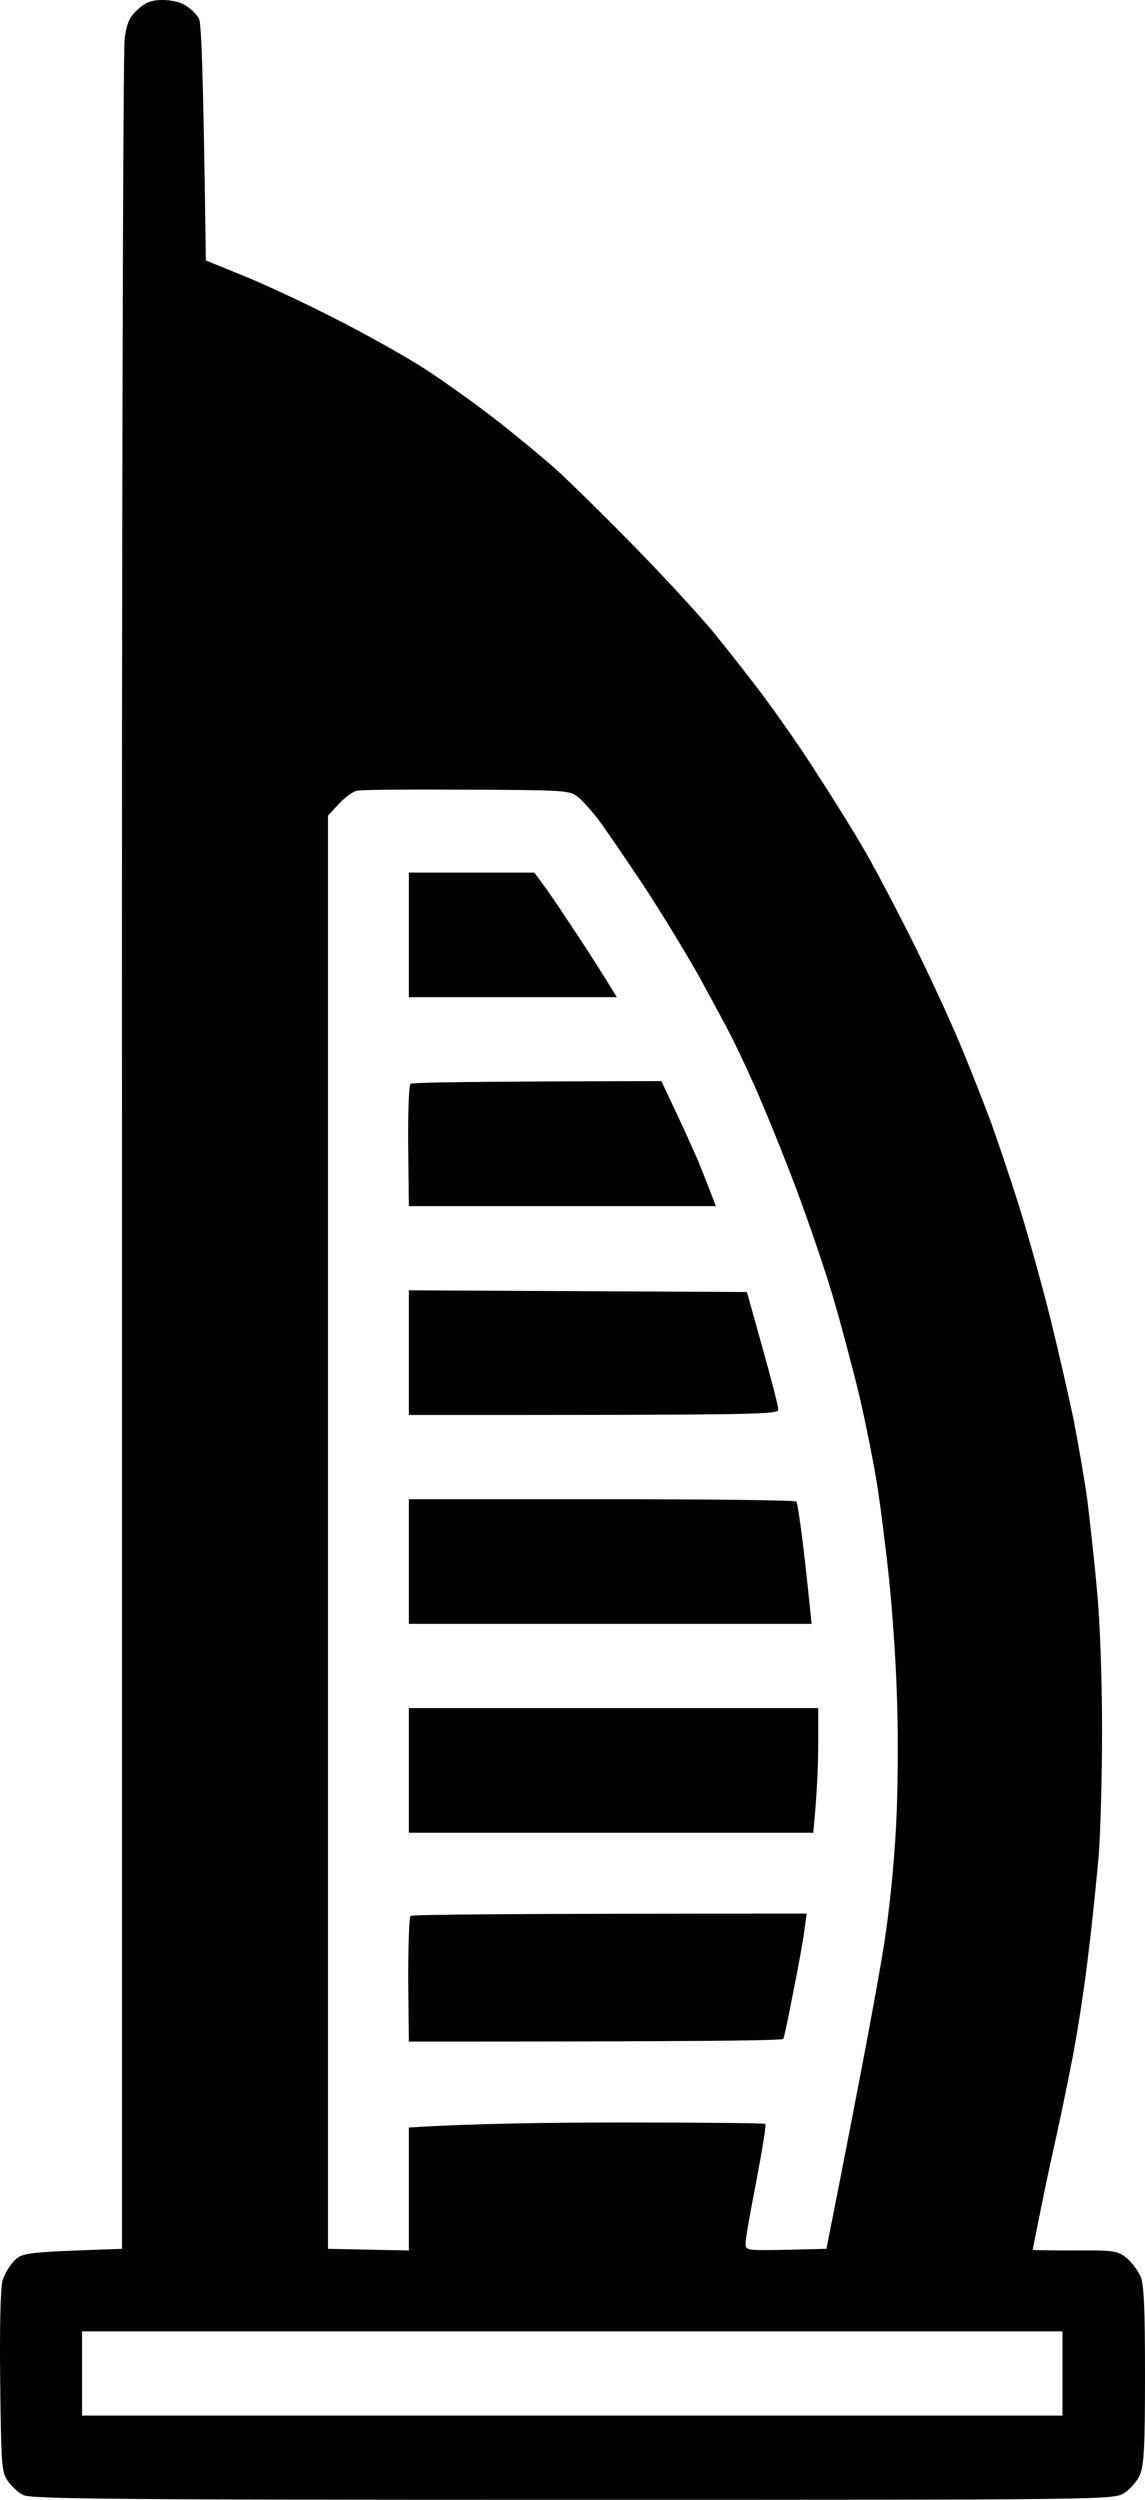 <svg width="22" height="48" viewBox="0 0 22 48" fill="none" xmlns="http://www.w3.org/2000/svg">
<path fill-rule="evenodd" clip-rule="evenodd" d="M2.649 0.181C2.49 0.323 2.439 0.427 2.395 0.744C2.363 0.957 2.338 10.473 2.344 22.156V43.181C0.492 43.245 0.435 43.252 0.277 43.407C0.188 43.498 0.08 43.672 0.048 43.795C0.01 43.931 -0.009 44.694 0.004 45.736C0.023 47.327 0.029 47.463 0.15 47.638C0.22 47.741 0.353 47.864 0.448 47.909C0.594 47.987 2.351 48 11.008 48C21.277 48 21.398 48 21.6 47.871C21.715 47.8 21.854 47.638 21.905 47.515C21.981 47.334 22 46.959 22 45.606C22 44.358 21.981 43.873 21.918 43.718C21.867 43.601 21.746 43.439 21.645 43.355C21.474 43.219 21.398 43.206 20.649 43.213C20.205 43.213 19.843 43.206 19.843 43.2C19.843 43.187 19.926 42.773 20.027 42.275C20.129 41.777 20.262 41.169 20.319 40.916C20.376 40.664 20.503 40.043 20.605 39.526C20.706 39.008 20.846 38.096 20.915 37.488C20.991 36.88 21.074 36.039 21.112 35.612C21.144 35.185 21.175 34.111 21.175 33.218C21.175 32.306 21.137 31.148 21.08 30.566C21.03 29.997 20.941 29.195 20.89 28.787C20.833 28.38 20.712 27.694 20.63 27.267C20.541 26.84 20.345 25.98 20.192 25.358C20.04 24.738 19.767 23.761 19.59 23.191C19.412 22.622 19.159 21.878 19.038 21.542C18.911 21.205 18.645 20.52 18.436 20.022C18.226 19.523 17.795 18.592 17.471 17.951C17.148 17.311 16.748 16.554 16.577 16.27C16.412 15.985 16.032 15.37 15.733 14.911C15.442 14.445 14.966 13.766 14.687 13.391C14.408 13.016 13.958 12.446 13.698 12.129C13.438 11.812 12.746 11.062 12.169 10.473C11.592 9.885 10.907 9.212 10.647 8.979C10.387 8.753 9.873 8.326 9.505 8.041C9.137 7.756 8.541 7.329 8.173 7.09C7.805 6.851 7.019 6.411 6.429 6.113C5.839 5.809 5.04 5.44 4.653 5.285L3.955 5.001C3.905 1.255 3.867 0.44 3.822 0.356C3.784 0.285 3.676 0.175 3.581 0.116C3.486 0.045 3.296 0 3.131 0C2.915 0 2.801 0.039 2.649 0.181ZM6.86 15.183C6.784 15.196 6.626 15.312 6.511 15.435L6.302 15.662V43.181L7.856 43.213V40.852C9.061 40.774 10.596 40.755 12.042 40.755C13.488 40.755 14.687 40.768 14.706 40.781C14.725 40.8 14.643 41.292 14.535 41.867C14.421 42.45 14.325 42.986 14.325 43.071C14.325 43.213 14.332 43.213 15.099 43.2L15.879 43.181C16.634 39.37 16.932 37.74 17.021 37.1C17.123 36.395 17.205 35.476 17.23 34.771C17.256 34.13 17.256 33.095 17.23 32.474C17.211 31.853 17.142 30.89 17.084 30.34C17.027 29.79 16.926 28.975 16.856 28.528C16.786 28.082 16.628 27.299 16.507 26.782C16.381 26.264 16.159 25.423 16.006 24.906C15.854 24.388 15.531 23.444 15.29 22.803C15.049 22.163 14.693 21.29 14.503 20.863C14.313 20.436 14.085 19.957 13.996 19.795C13.913 19.633 13.659 19.168 13.438 18.76C13.209 18.353 12.733 17.563 12.372 17.014C12.004 16.464 11.604 15.875 11.478 15.713C11.351 15.552 11.18 15.357 11.091 15.293C10.945 15.176 10.793 15.17 8.966 15.163C7.881 15.157 6.936 15.163 6.86 15.183ZM1.577 46.383H20.414V44.766H1.577V46.383Z" fill="#010101"/>
<path d="M7.856 19.148V16.755H10.266L10.514 17.091C10.647 17.279 10.926 17.699 11.135 18.016C11.345 18.333 11.592 18.721 11.852 19.148H7.856Z" fill="#010101"/>
<path d="M7.843 22.008C7.837 21.374 7.856 20.83 7.888 20.811C7.919 20.785 9.01 20.765 12.708 20.759L13.006 21.393C13.171 21.742 13.349 22.143 13.412 22.286L13.418 22.3C13.476 22.445 13.577 22.696 13.755 23.159H7.856L7.843 22.008Z" fill="#010101"/>
<path d="M7.856 27.17V24.776L14.351 24.809L14.649 25.876C14.814 26.465 14.953 26.995 14.953 27.06C14.96 27.163 14.75 27.17 7.856 27.17Z" fill="#010101"/>
<path d="M7.856 31.181V28.787H11.566C13.609 28.787 15.29 28.806 15.302 28.832C15.321 28.865 15.378 29.233 15.429 29.66C15.48 30.087 15.537 30.605 15.594 31.181H7.856Z" fill="#010101"/>
<path d="M7.856 35.191V32.798H15.721V33.49C15.721 33.878 15.702 34.415 15.626 35.191H7.856Z" fill="#010101"/>
<path d="M7.843 38.018C7.843 37.365 7.862 36.809 7.888 36.789C7.919 36.763 9.645 36.744 15.499 36.744L15.454 37.08C15.429 37.268 15.334 37.798 15.239 38.264C15.15 38.723 15.068 39.124 15.049 39.15C15.036 39.183 13.412 39.202 7.856 39.202L7.843 38.018Z" fill="#010101"/>
</svg>
